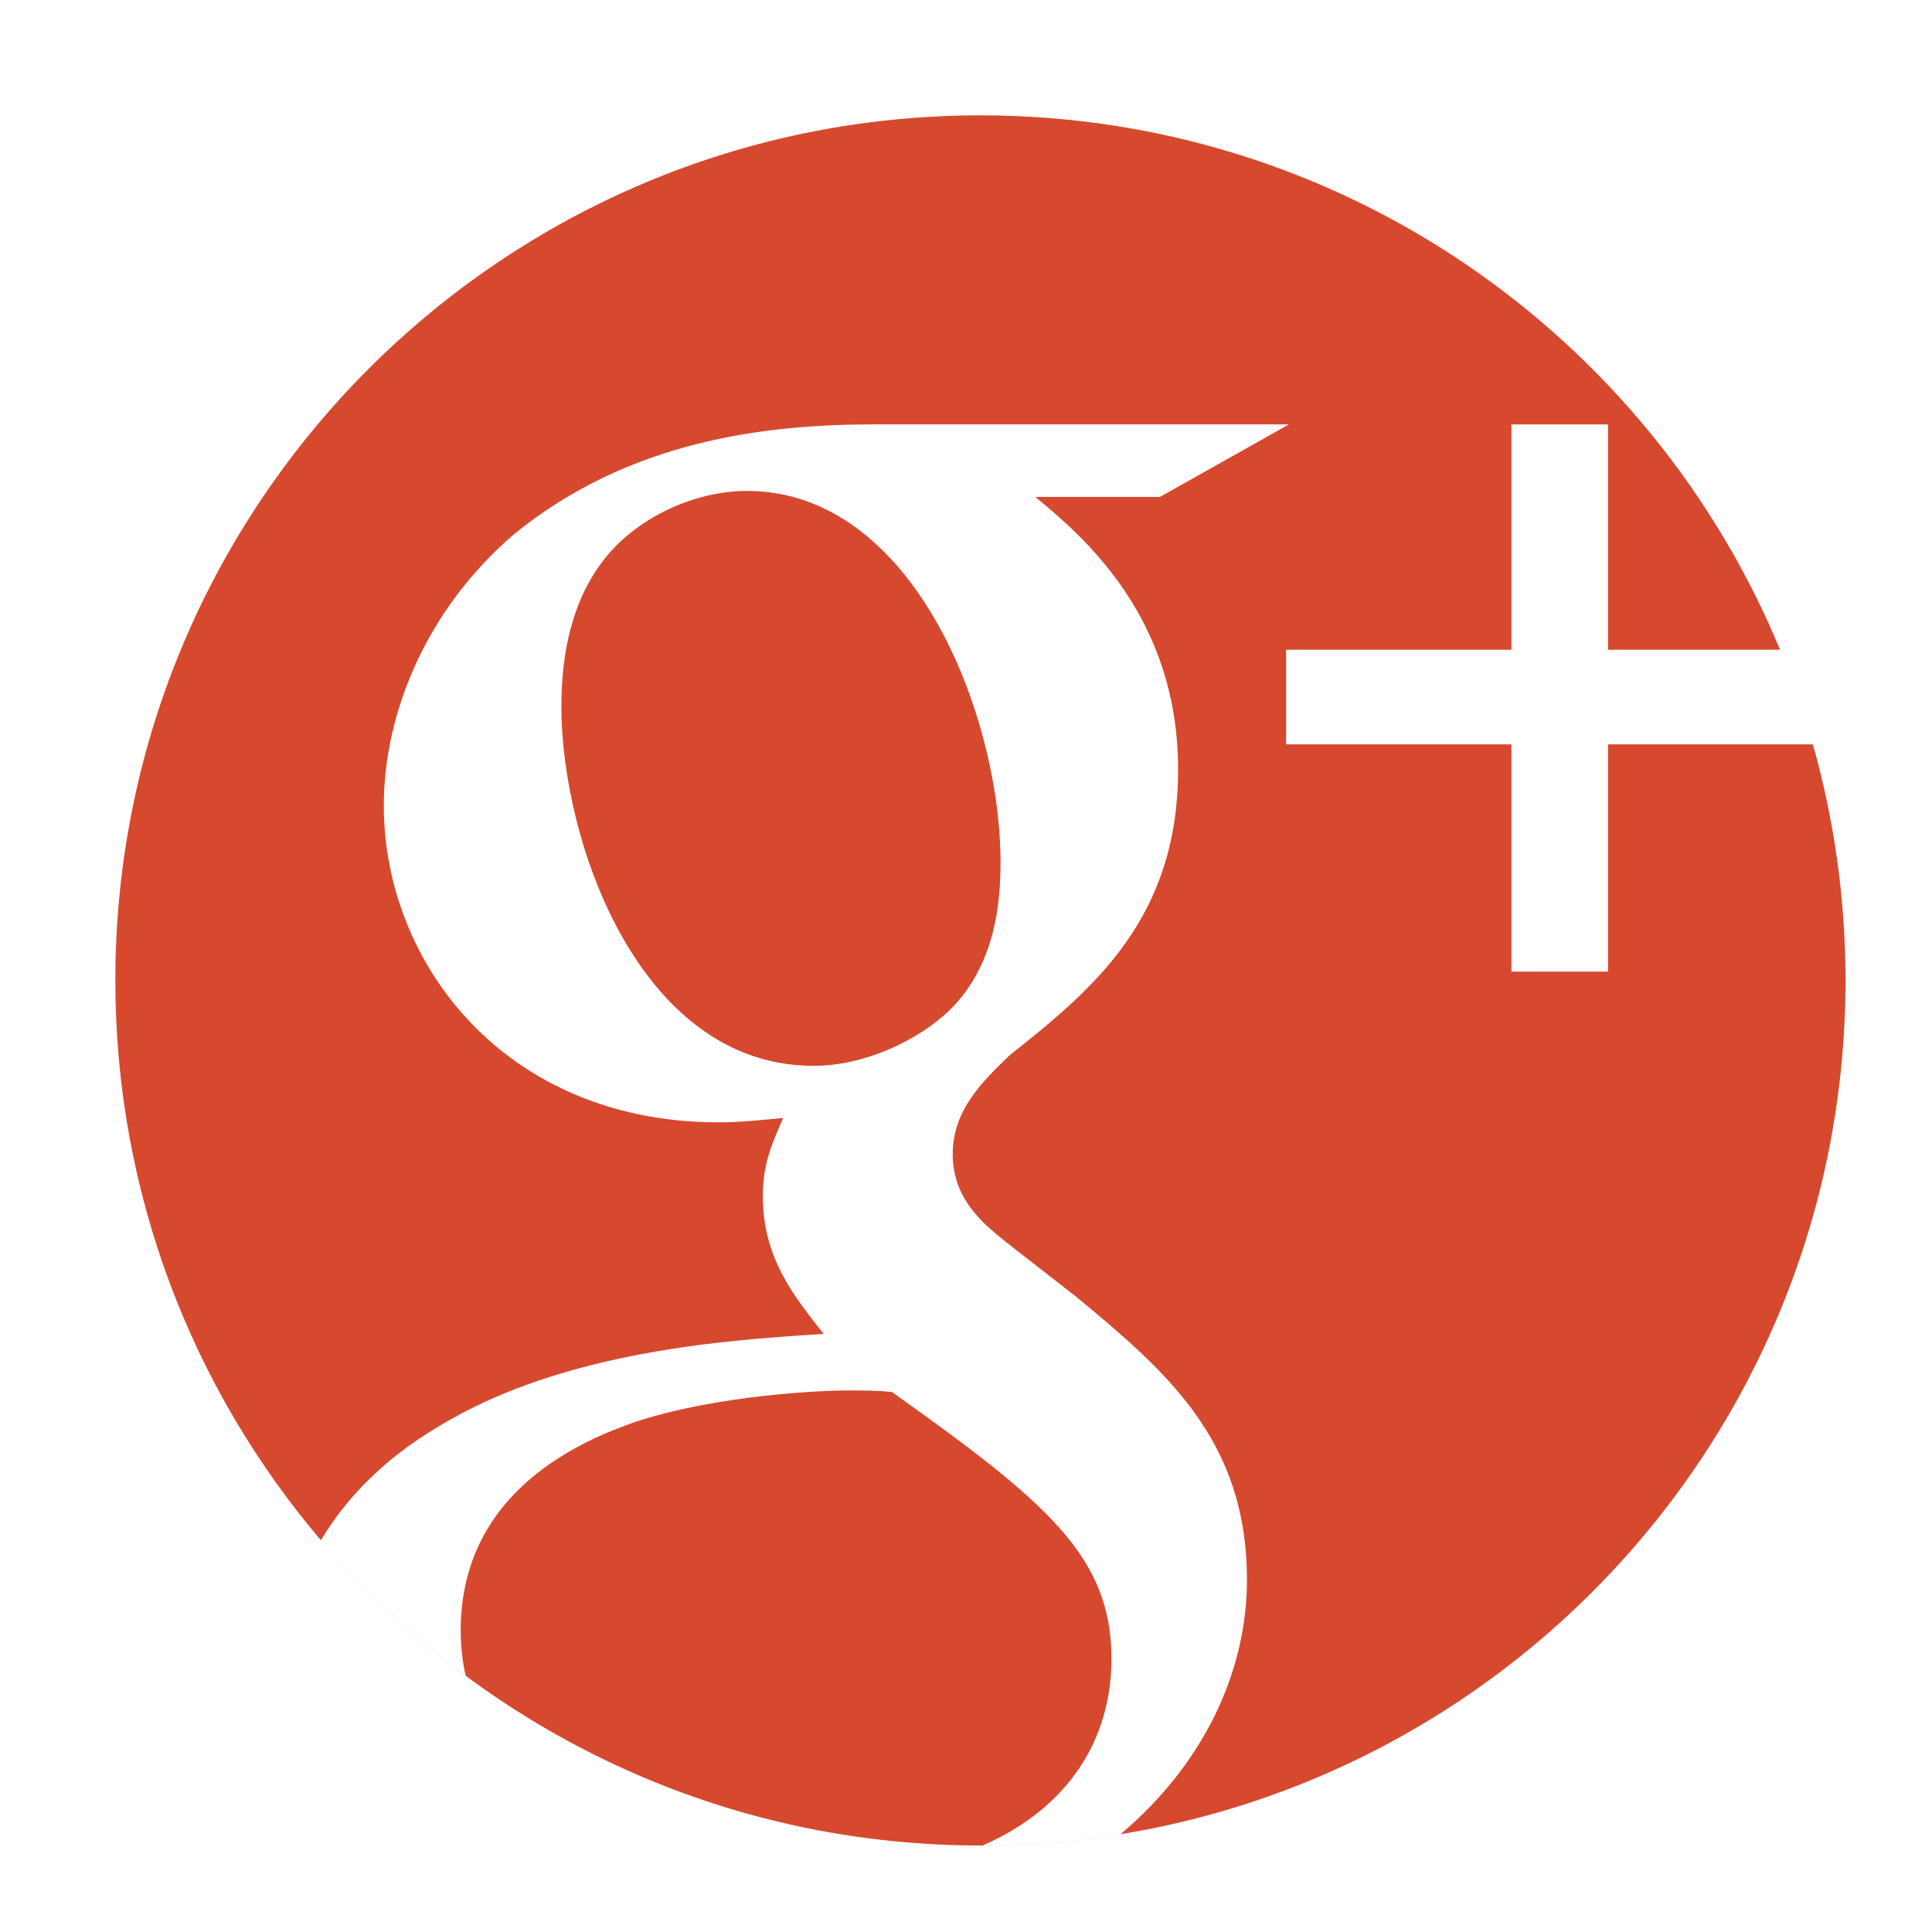 <?xml version="1.0" ?><!DOCTYPE svg  PUBLIC '-//W3C//DTD SVG 1.1//EN'  'http://www.w3.org/Graphics/SVG/1.1/DTD/svg11.dtd'><svg height="67px" id="Layer_1" style="enable-background:new 0 0 67 67;" version="1.1" viewBox="0 0 67 67" width="67px" xml:space="preserve" xmlns="http://www.w3.org/2000/svg" xmlns:xlink="http://www.w3.org/1999/xlink"><path d="M32.963,35.002c1.609-1.608,1.734-3.845,1.734-5.102  c0-5.051-2.99-12.875-8.796-12.875c-1.81,0-3.77,0.91-4.9,2.31c-1.181,1.468-1.533,3.353-1.533,5.162  c0,4.7,2.714,12.465,8.746,12.465C29.948,36.962,31.833,36.107,32.963,35.002z M4,34c0,7.405,2.683,14.184,7.129,19.415  c0.839-1.41,2.14-2.797,4.066-3.937c4.348-2.664,10.204-3.017,13.37-3.218c-0.98-1.257-2.111-2.589-2.111-4.774  c0-1.182,0.352-1.885,0.704-2.715c-0.779,0.076-1.533,0.151-2.237,0.151c-7.414,0-11.611-5.529-11.611-10.983  c0-3.217,1.483-6.791,4.473-9.377c3.996-3.284,8.746-3.845,12.516-3.845H44.7l-4.474,2.516h-4.322  c1.607,1.329,4.951,4.127,4.951,9.449c0,5.178-2.941,7.615-5.856,9.926c-0.93,0.906-1.96,1.886-1.96,3.418  c0,1.533,1.03,2.389,1.81,3.017l2.513,1.96c3.092,2.564,5.881,4.951,5.881,9.777c0,3.182-1.484,6.376-4.379,8.826  c-1.557,0.255-3.153,0.388-4.781,0.393c2.938-1.289,4.461-3.646,4.461-6.48c0-3.568-2.287-5.453-7.615-9.248  c-0.553-0.051-0.905-0.051-1.608-0.051c-0.628,0-4.398,0.127-7.338,1.106c-1.533,0.553-6.006,2.237-6.006,7.213  c0,0.541,0.058,1.065,0.17,1.569C8.775,52.645,4,43.88,4,34z M61.73,22.532L61.73,22.532c0.44,1.063,0.821,2.159,1.139,3.281  C62.552,24.691,62.171,23.596,61.73,22.532L61.73,22.532L61.73,22.532L61.73,22.532z M34,64C17.432,64,4,50.568,4,34  C4,17.431,17.432,4,34,4c12.507,0,23.227,7.653,27.73,18.532l0,0h-5.966v-7.814h-3.349v7.814h-7.814v3.281h7.814v7.882h3.349v-7.882  h7.104C63.605,28.415,64,31.162,64,34C64,50.568,50.568,64,34,64z" style="fill-rule:evenodd;clip-rule:evenodd;fill:#D6492F;"/></svg>